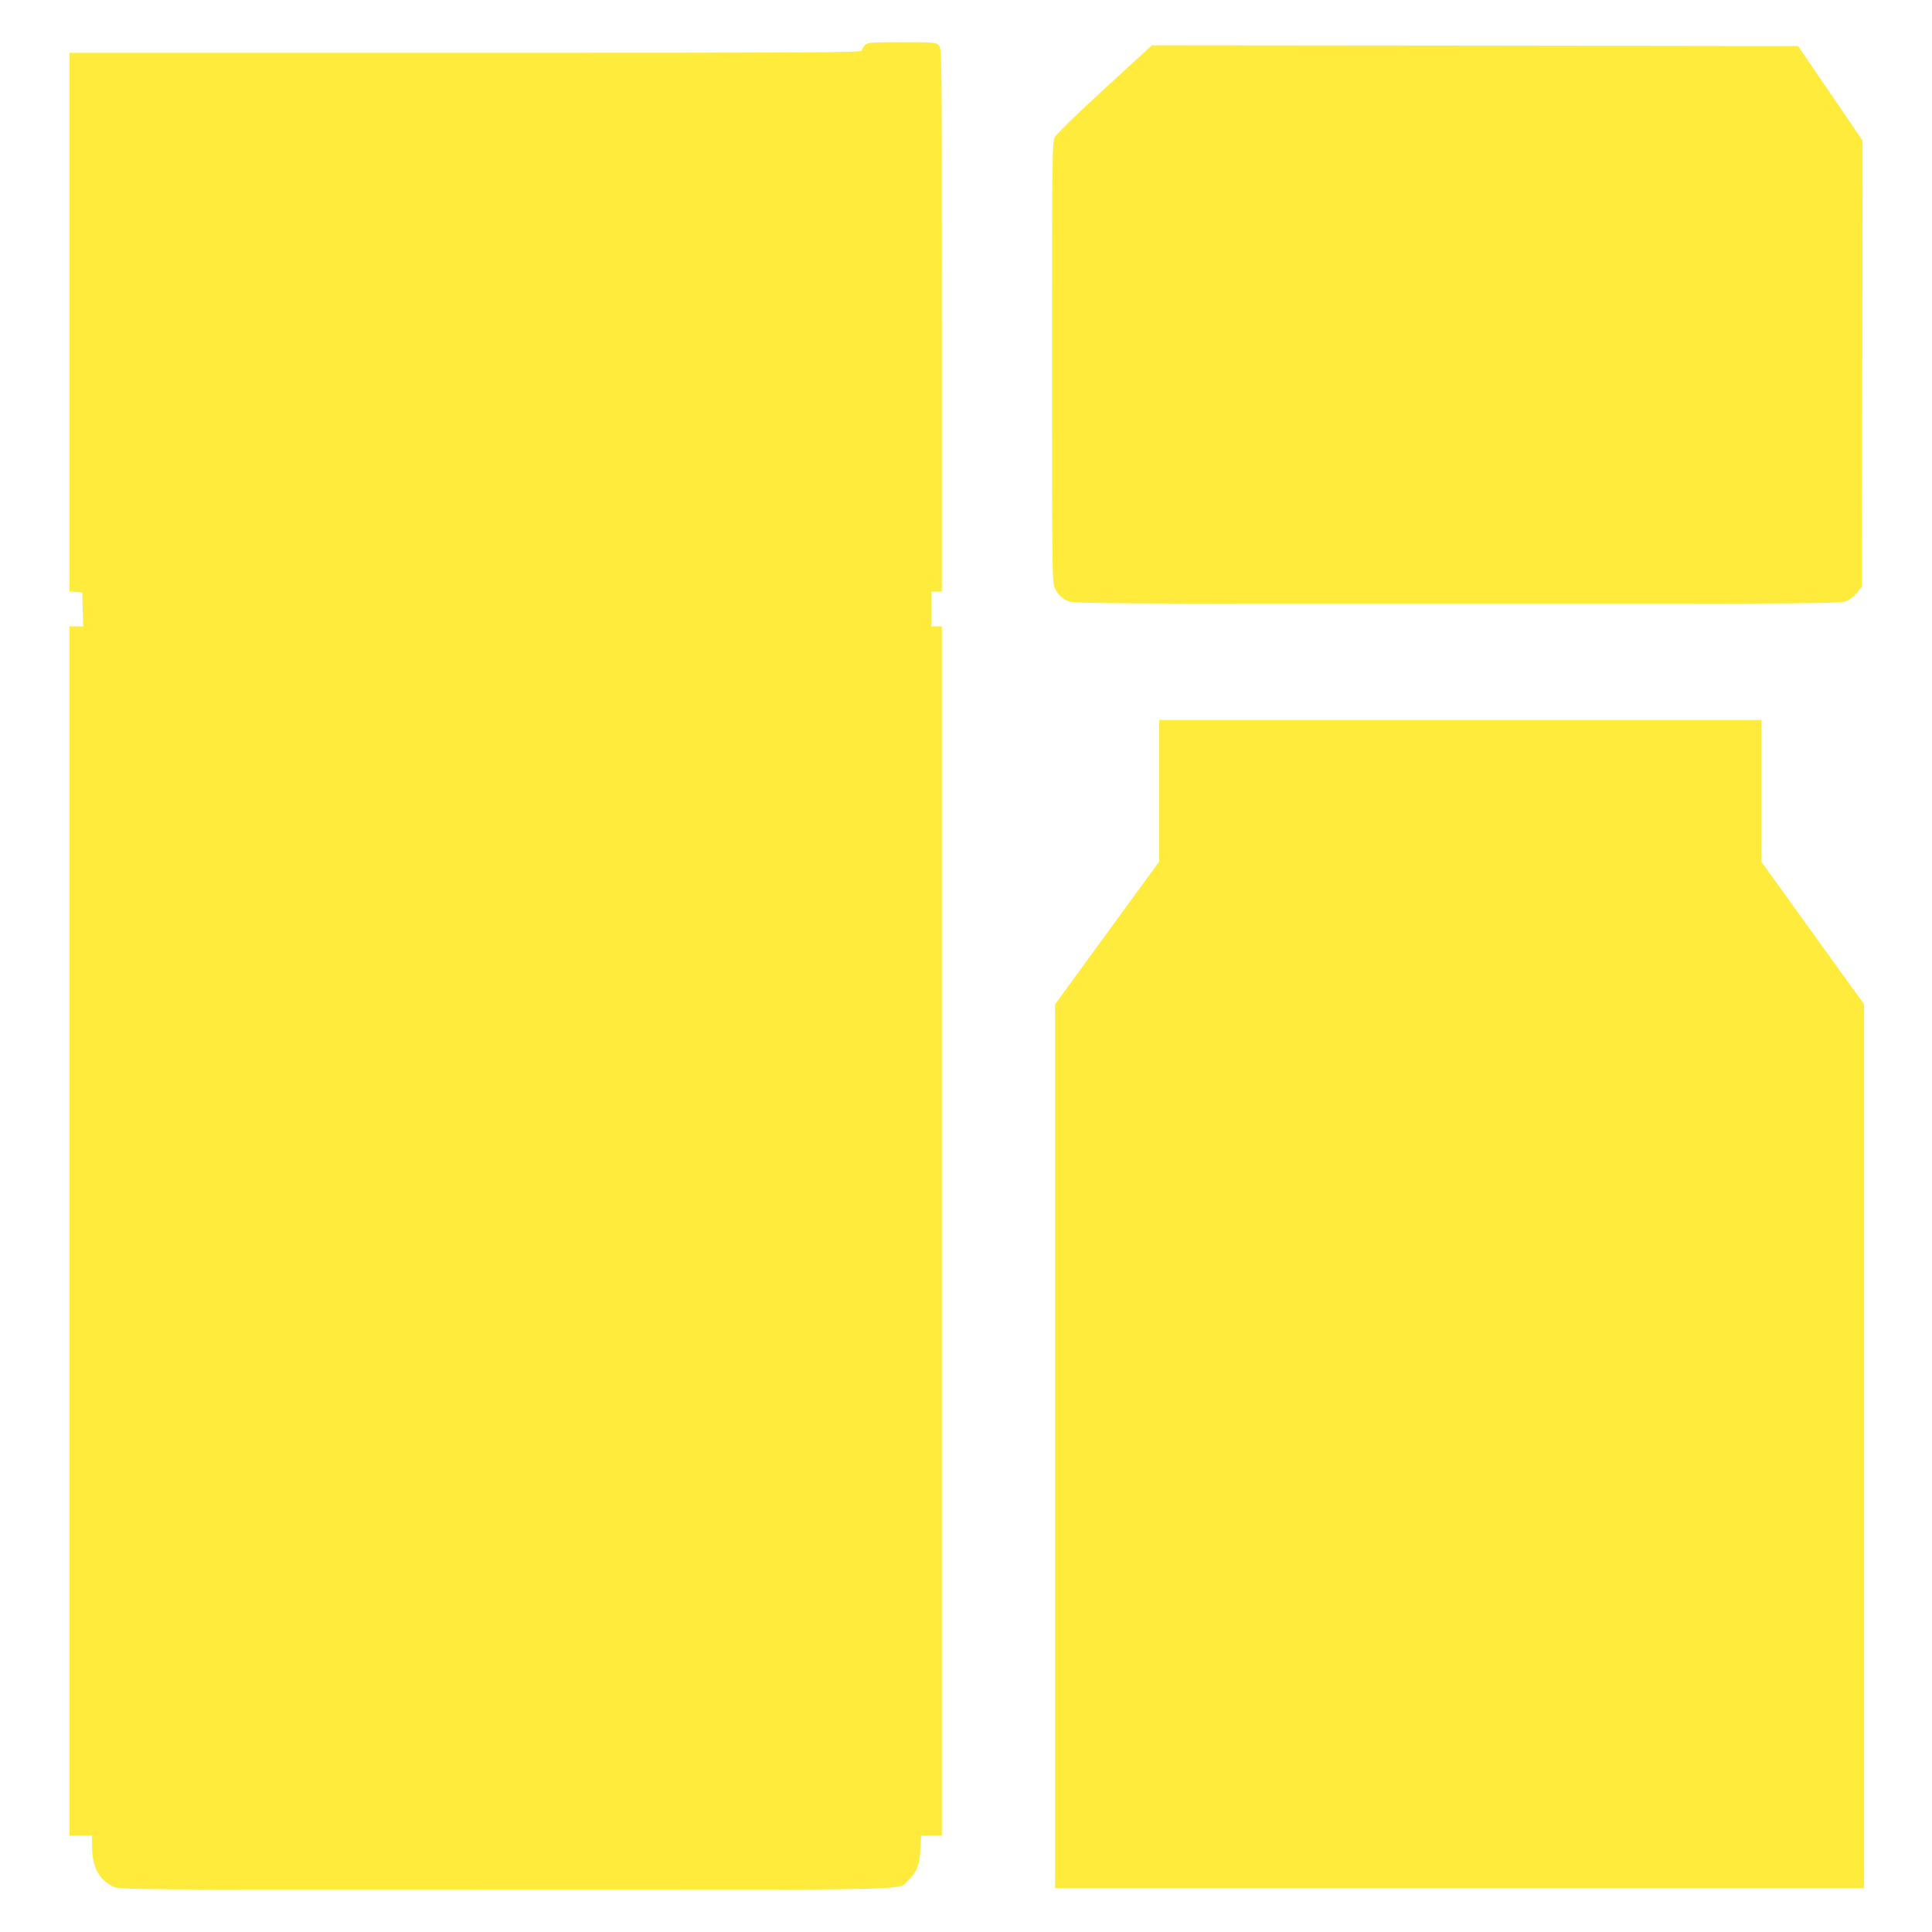 <?xml version="1.0" standalone="no"?>
<!DOCTYPE svg PUBLIC "-//W3C//DTD SVG 20010904//EN"
 "http://www.w3.org/TR/2001/REC-SVG-20010904/DTD/svg10.dtd">
<svg version="1.0" xmlns="http://www.w3.org/2000/svg"
 width="1280pt" height="1280pt" viewBox="0 0 1280 1280"
 preserveAspectRatio="xMidYMid meet">
<g transform="translate(0,1280) scale(0.1,-0.1)"
fill="#ffeb3b" stroke="none">
<path d="M5730 12500 c-11 -11 -20 -27 -20 -35 0 -13 -298 -15 -2625 -15
l-2625 0 0 -1784 0 -1785 43 -3 42 -3 3 -112 3 -113 -46 0 -45 0 0 -4005 0
-4005 75 0 75 0 0 -73 c0 -137 47 -224 144 -268 40 -18 130 -19 2599 -19 2826
0 2594 -5 2665 63 56 53 74 101 80 204 l5 93 68 0 69 0 0 4005 0 4005 -35 0
-35 0 0 115 0 115 35 0 35 0 0 1800 c0 1787 0 1800 -20 1820 -19 19 -33 20
-245 20 -212 0 -226 -1 -245 -20z"/>
<path d="M7319 12213 c-189 -173 -321 -302 -331 -323 -17 -33 -18 -125 -18
-1493 0 -1411 1 -1459 19 -1495 23 -46 46 -67 94 -87 32 -13 313 -15 2574 -15
2457 0 2539 1 2579 19 23 10 54 36 70 57 l29 37 3 1478 2 1477 -77 114 c-43
62 -139 203 -214 313 l-136 200 -2140 3 -2141 2 -313 -287z"/>
<path d="M7680 7561 l0 -469 -345 -473 -345 -473 0 -2928 0 -2928 2680 0 2680
0 0 2928 0 2929 -340 471 -340 472 0 470 0 470 -1995 0 -1995 0 0 -469z"/>
</g>
</svg>
